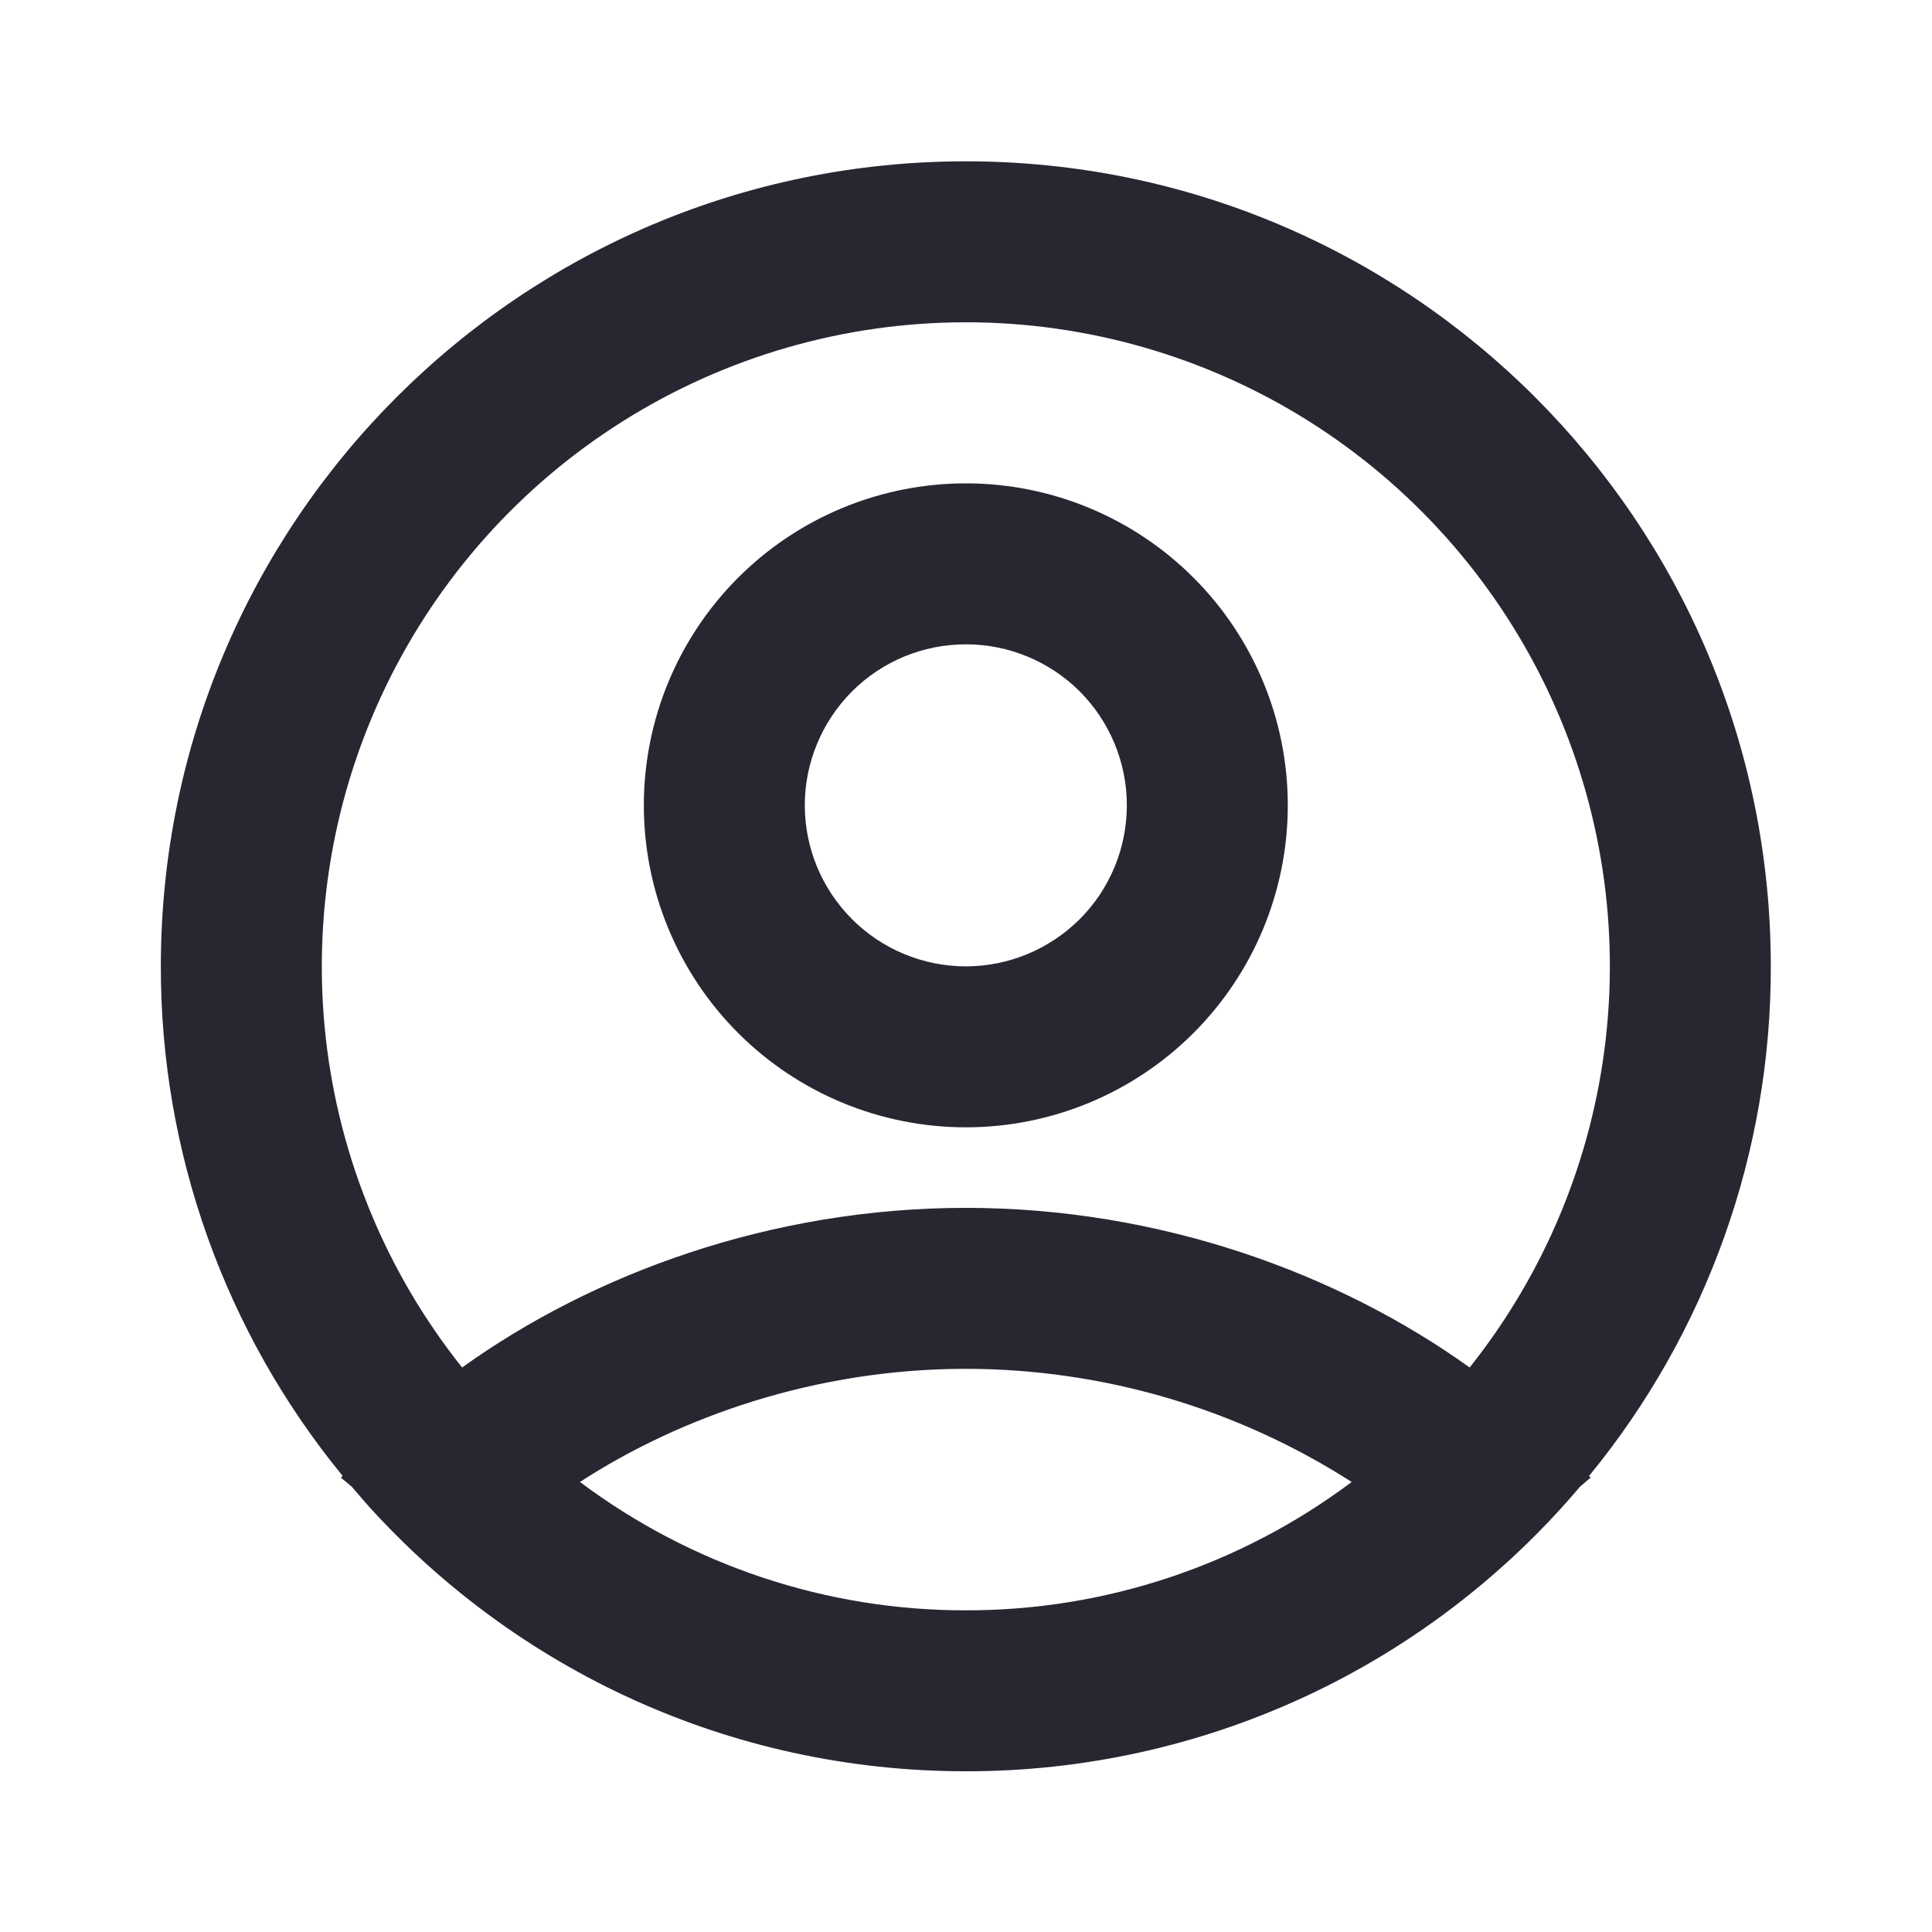 <svg width="16" height="16" viewBox="0 0 16 16" fill="none" xmlns="http://www.w3.org/2000/svg">
<g clip-path="url(#clip0_11501_17488)">
<path fill-rule="evenodd" clip-rule="evenodd" d="M7.999 1.336C11.681 1.336 14.665 4.321 14.665 8.003C14.668 9.541 14.136 11.033 13.16 12.223L13.173 12.237L13.085 12.312C12.46 13.051 11.681 13.646 10.803 14.053C9.924 14.46 8.967 14.67 7.999 14.669C6.032 14.669 4.265 13.818 3.045 12.465L2.912 12.311L2.824 12.238L2.837 12.222C1.862 11.032 1.33 9.541 1.332 8.003C1.332 4.321 4.317 1.336 7.999 1.336ZM7.999 11.336C6.759 11.336 5.638 11.731 4.803 12.273C5.725 12.964 6.846 13.338 7.999 13.336C9.151 13.338 10.273 12.964 11.194 12.273C10.24 11.662 9.131 11.337 7.999 11.336ZM7.999 2.669C6.995 2.669 6.012 2.952 5.162 3.486C4.312 4.02 3.63 4.783 3.194 5.687C2.758 6.591 2.587 7.6 2.698 8.597C2.81 9.595 3.201 10.54 3.827 11.325C4.907 10.55 6.382 10.003 7.999 10.003C9.615 10.003 11.09 10.55 12.171 11.325C12.796 10.54 13.187 9.595 13.299 8.597C13.411 7.6 13.239 6.591 12.803 5.687C12.367 4.783 11.685 4.02 10.836 3.486C9.986 2.952 9.002 2.669 7.999 2.669ZM7.999 4.003C8.706 4.003 9.384 4.284 9.884 4.784C10.384 5.284 10.665 5.962 10.665 6.669C10.665 7.377 10.384 8.055 9.884 8.555C9.384 9.055 8.706 9.336 7.999 9.336C7.291 9.336 6.613 9.055 6.113 8.555C5.613 8.055 5.332 7.377 5.332 6.669C5.332 5.962 5.613 5.284 6.113 4.784C6.613 4.284 7.291 4.003 7.999 4.003ZM7.999 5.336C7.645 5.336 7.306 5.476 7.056 5.726C6.806 5.977 6.665 6.316 6.665 6.669C6.665 7.023 6.806 7.362 7.056 7.612C7.306 7.862 7.645 8.003 7.999 8.003C8.352 8.003 8.691 7.862 8.942 7.612C9.192 7.362 9.332 7.023 9.332 6.669C9.332 6.316 9.192 5.977 8.942 5.726C8.691 5.476 8.352 5.336 7.999 5.336Z" fill="#262731"/>
</g>
<defs>
<clipPath id="clip0_11501_17488">
<rect width="16" height="16" fill="white"/>
</clipPath>
</defs>
</svg>
